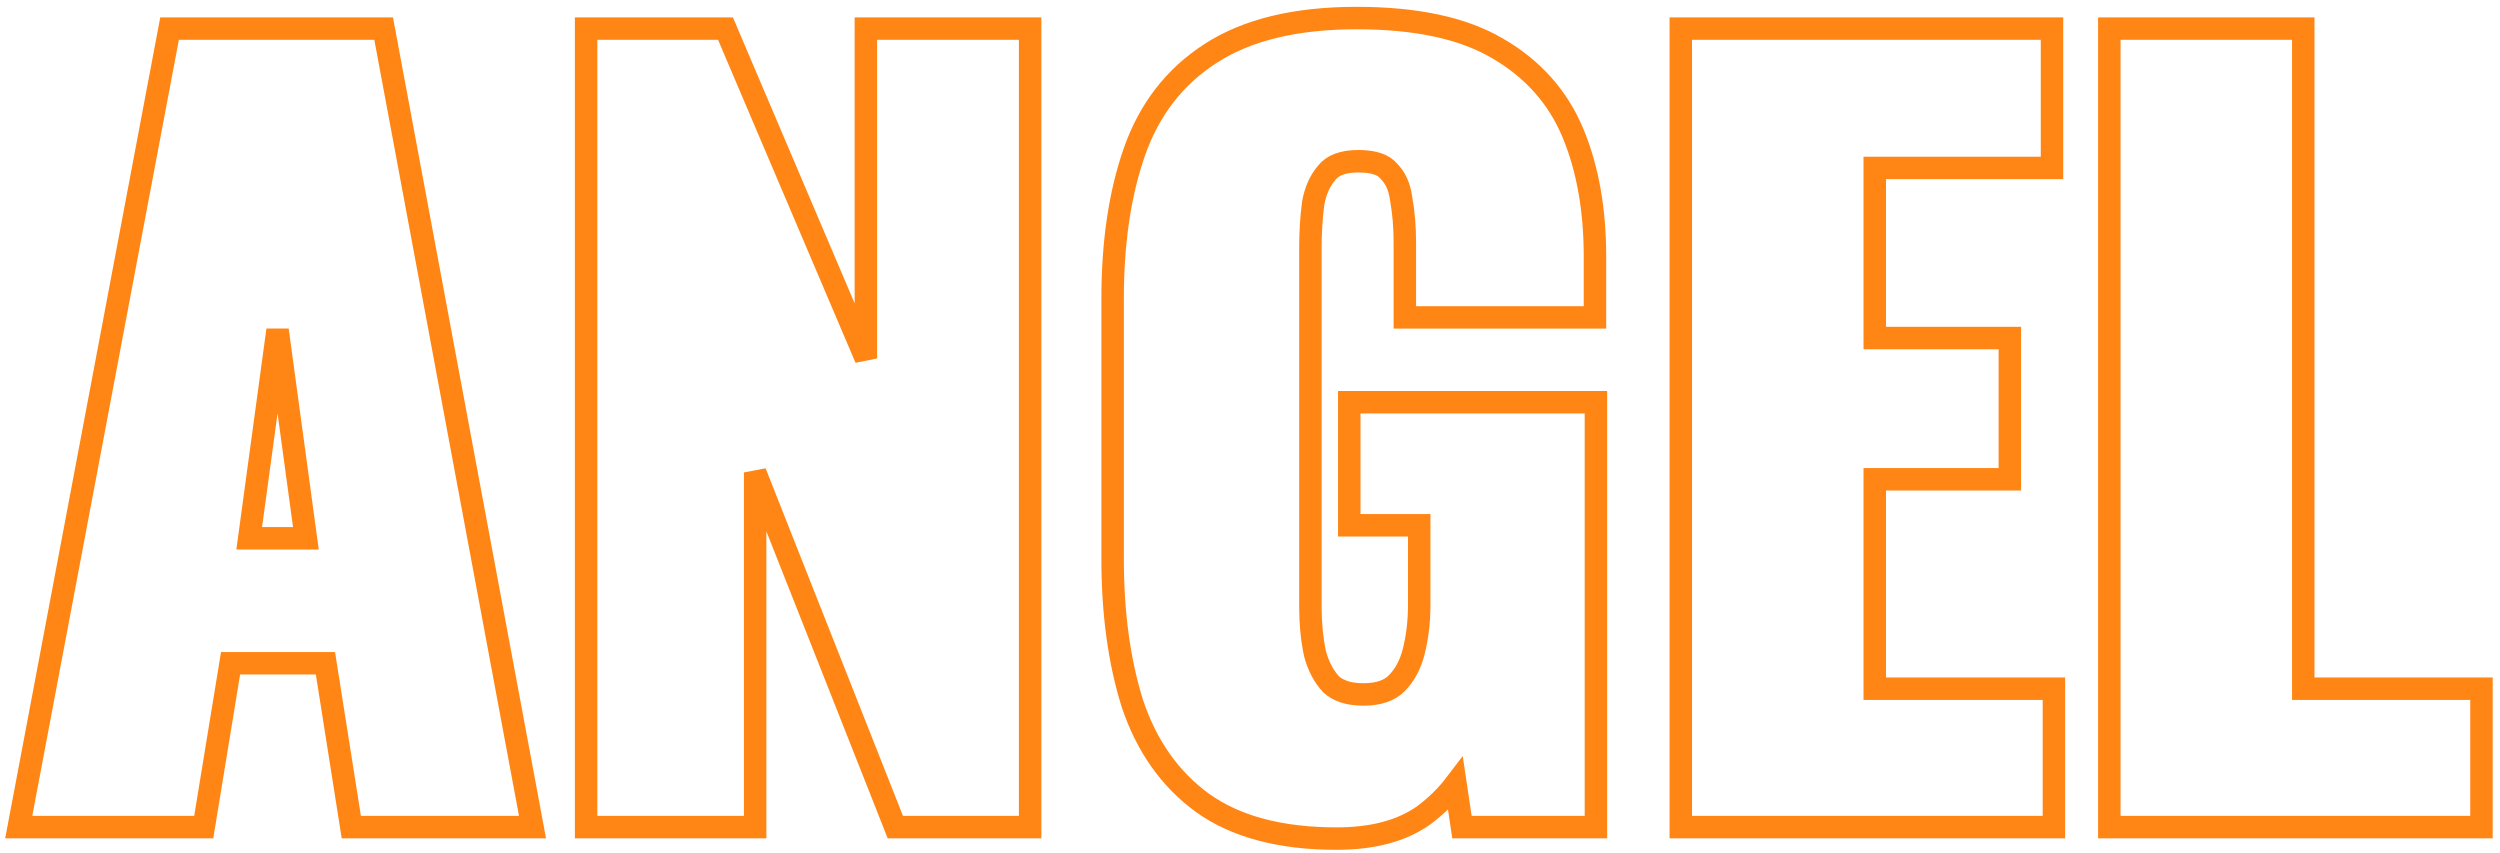 <?xml version="1.0" encoding="UTF-8"?> <svg xmlns="http://www.w3.org/2000/svg" width="334" height="114" viewBox="0 0 334 114" fill="none"> <path d="M2.839 108.722L2.503 110.5H4.313H25.945H27.219L27.425 109.243L30.803 88.612H43.479L46.735 109.234L46.935 110.5H48.217H69.337H71.142L70.812 108.725L51.484 5.045L51.255 3.82H50.009H23.897H22.654L22.423 5.042L2.839 108.722ZM78.305 109V110.5H79.805H99.389H100.889V109V63.116L119.242 109.551L119.617 110.5H120.637H136.125H137.625V109V5.32V3.82H136.125H117.181H115.681V5.32V47.886L97.313 4.733L96.925 3.82H95.933H79.805H78.305V5.32V109ZM160.655 107.268L160.661 107.272L160.667 107.277C165.186 110.504 171.202 112.036 178.563 112.036C183.278 112.036 187.202 111.059 190.183 108.943L190.196 108.934L190.209 108.925C191.852 107.705 193.271 106.312 194.46 104.748L195.127 109.222L195.318 110.5H196.611H211.715H213.215V109V55.24V53.74H211.715H181.763H180.263V55.24V68.68V70.18H181.763H189.607V80.84C189.607 83.032 189.363 85.086 188.884 87.004C188.427 88.833 187.648 90.242 186.59 91.299C185.673 92.217 184.27 92.78 182.147 92.78C180.127 92.78 178.755 92.267 177.831 91.425C176.857 90.367 176.126 89.003 175.672 87.281C175.273 85.354 175.071 83.293 175.071 81.096V33.096C175.071 31.035 175.194 29.062 175.438 27.178C175.743 25.451 176.368 24.105 177.265 23.07L177.28 23.052L177.295 23.034C178.017 22.145 179.291 21.54 181.507 21.54C183.687 21.54 184.87 22.087 185.488 22.808L185.526 22.852L185.566 22.893C186.399 23.725 186.968 24.893 187.189 26.515L187.193 26.548L187.199 26.58C187.522 28.356 187.687 30.313 187.687 32.456V40.904V42.404H189.187H211.587H213.087V40.904V34.248C213.087 28.038 212.125 22.544 210.156 17.801C208.147 12.961 204.76 9.172 200.054 6.456C195.382 3.71 189.067 2.412 181.251 2.412C173.231 2.412 166.685 3.934 161.751 7.131C156.93 10.225 153.527 14.642 151.547 20.314C149.601 25.887 148.647 32.419 148.647 39.88V74.696C148.647 81.896 149.514 88.324 151.275 93.96L151.279 93.973L151.284 93.987C153.162 99.622 156.278 104.076 160.655 107.268ZM224.555 109V110.5H226.055H272.903H274.403V109V93.512V92.012H272.903H250.467V64.036H267.015H268.515V62.536V46.664V45.164H267.015H250.467V22.436H272.647H274.147V20.936V5.32V3.82H272.647H226.055H224.555V5.32V109ZM281.805 109V110.5H283.305H330.025H331.525V109V93.512V92.012H330.025H307.717V5.32V3.82H306.217H283.305H281.805V5.32V109ZM33.295 71.916L37.081 44.093L40.867 71.916H33.295Z" stroke="#FF8514" stroke-width="3"></path> </svg> 